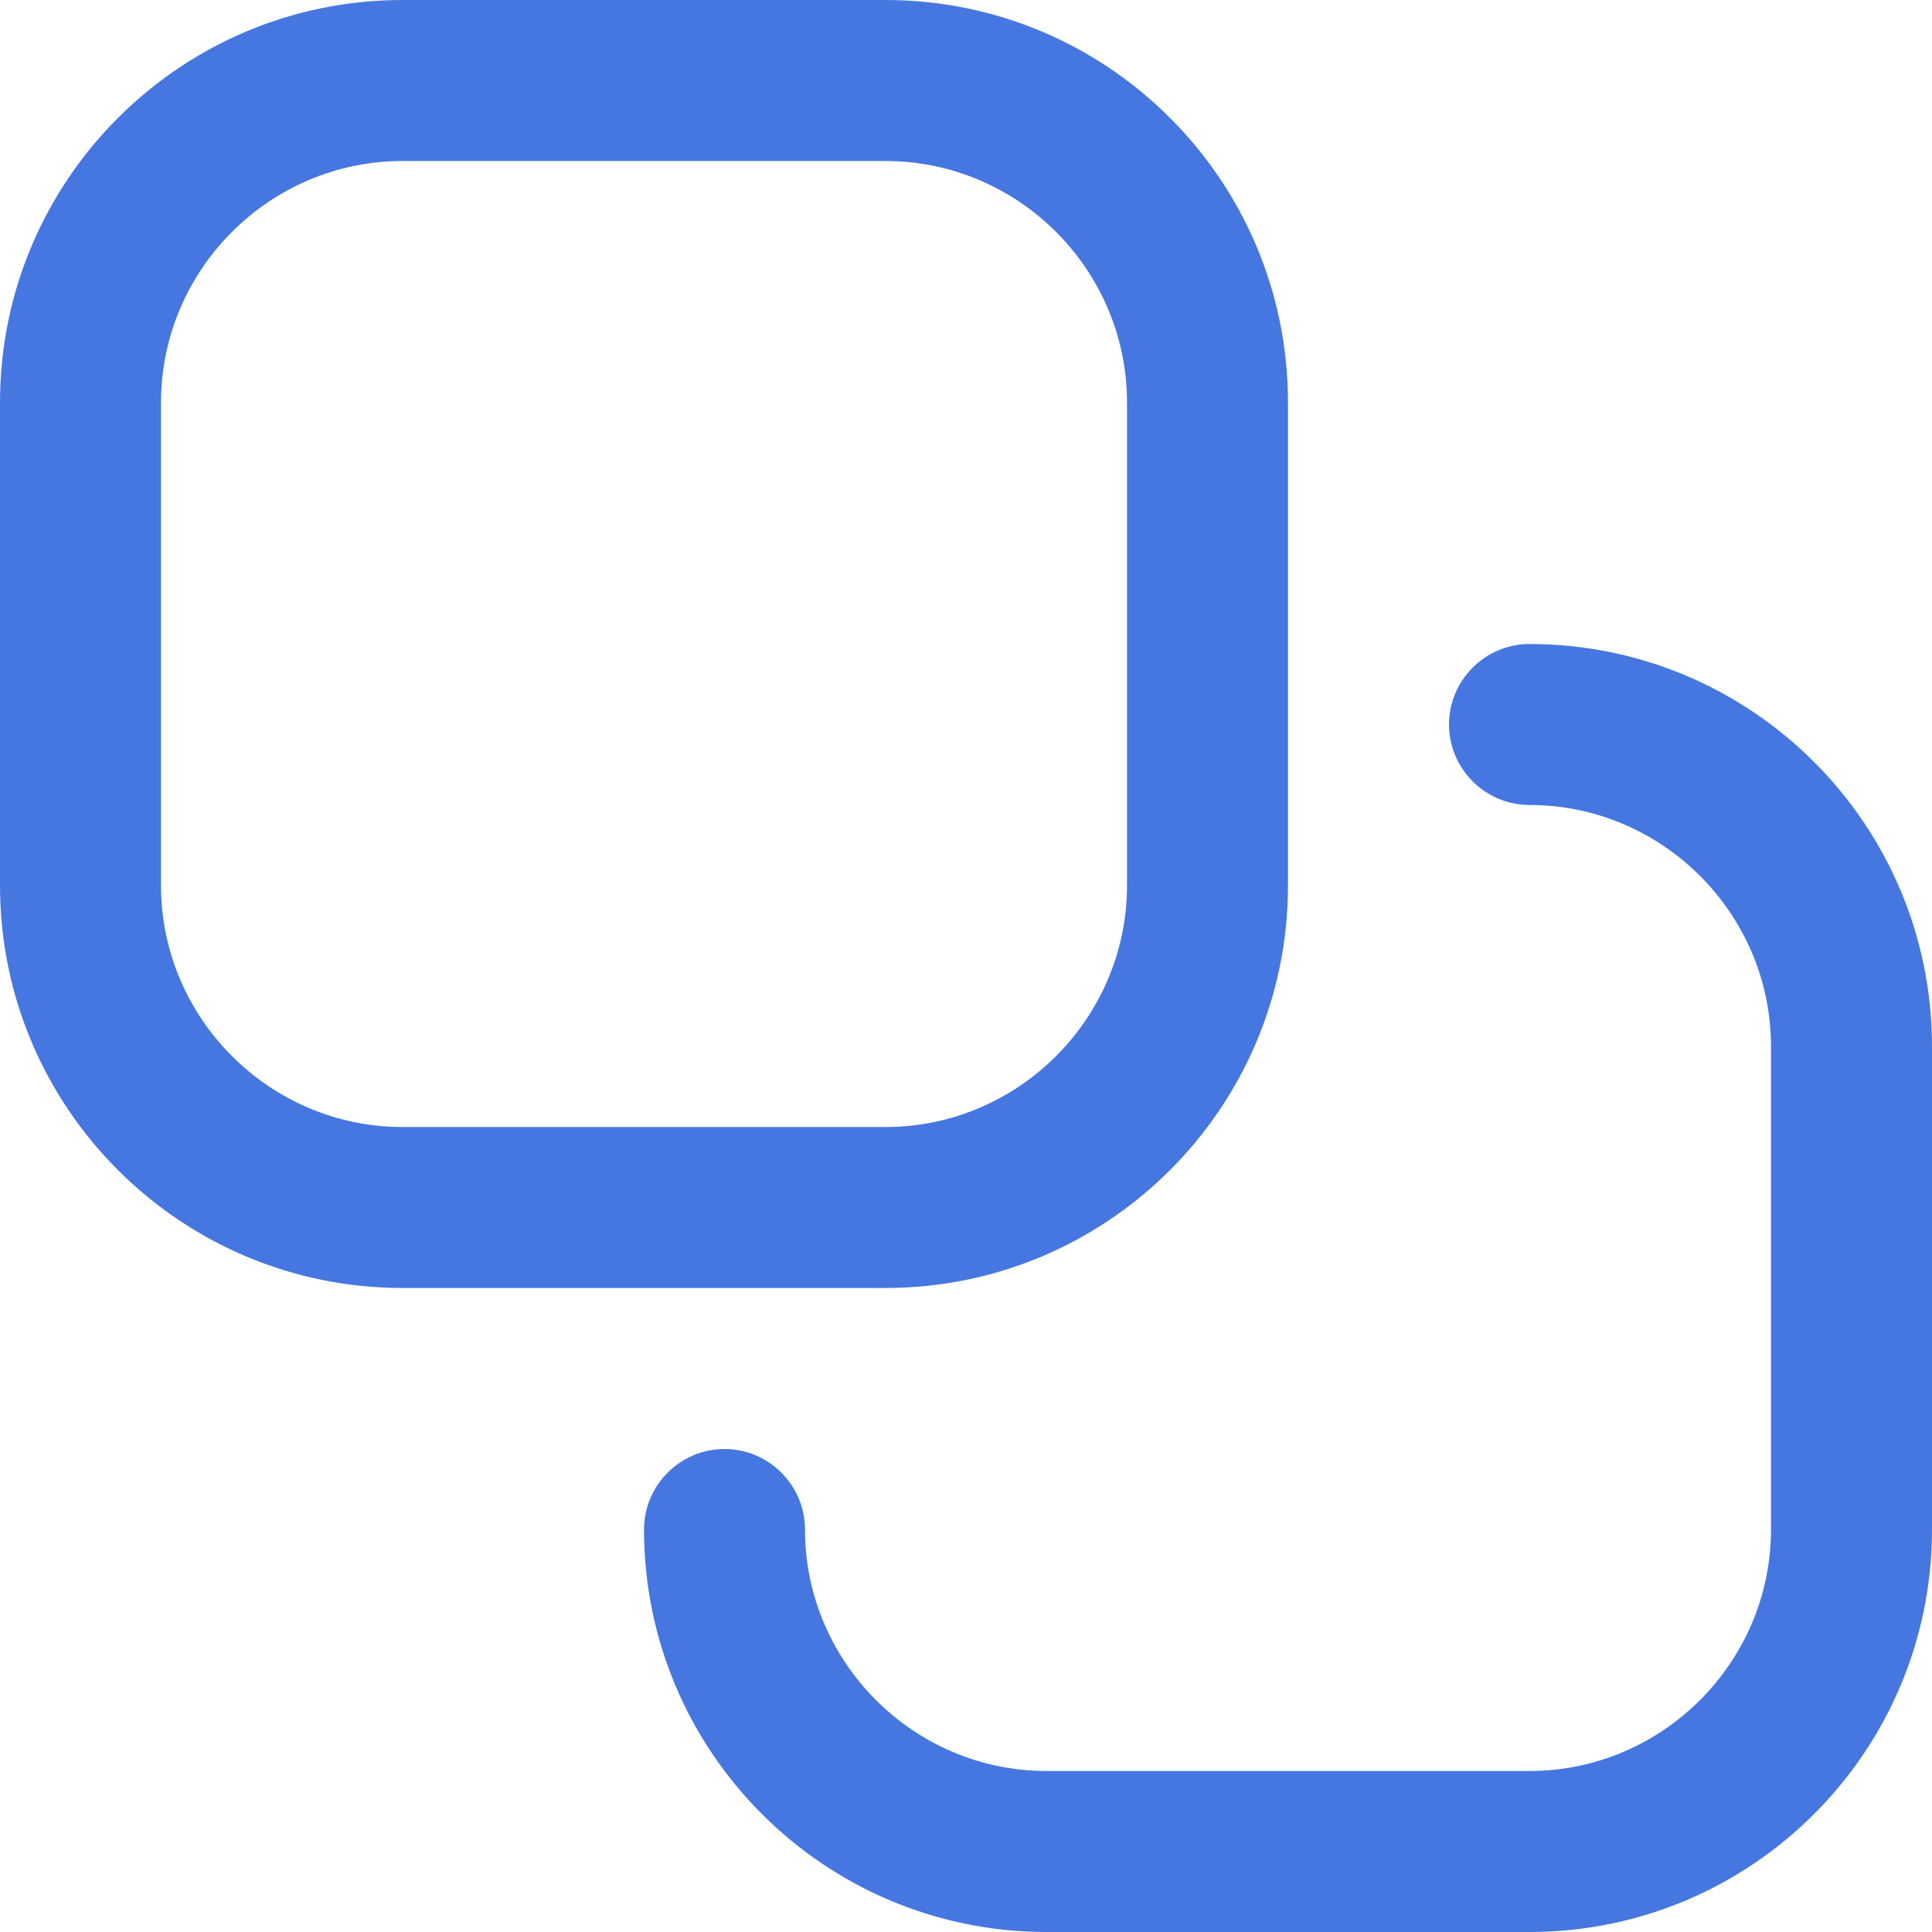 <svg width="53" height="53" viewBox="0 0 53 53" fill="none" xmlns="http://www.w3.org/2000/svg">
<g clip-path="url(#clip0_940_74)">
<path d="M24.292 35.333H11.042C4.947 35.333 0 30.387 0 24.292V11.042C0 4.947 4.947 0 11.042 0H24.292C30.387 0 35.333 4.947 35.333 11.042V24.292C35.333 30.387 30.387 35.333 24.292 35.333ZM11.042 4.417C7.398 4.417 4.417 7.398 4.417 11.042V24.292C4.417 27.935 7.398 30.917 11.042 30.917H24.292C27.935 30.917 30.917 27.935 30.917 24.292V11.042C30.917 7.398 27.935 4.417 24.292 4.417H11.042ZM53 41.958V28.708C53 22.613 48.053 17.667 41.958 17.667C40.744 17.667 39.75 18.66 39.75 19.875C39.75 21.09 40.744 22.083 41.958 22.083C45.602 22.083 48.583 25.065 48.583 28.708V41.958C48.583 45.602 45.602 48.583 41.958 48.583H28.708C25.065 48.583 22.083 45.602 22.083 41.958C22.083 40.744 21.09 39.75 19.875 39.75C18.66 39.75 17.667 40.744 17.667 41.958C17.667 48.053 22.613 53 28.708 53H41.958C48.053 53 53 48.053 53 41.958Z" fill="#4677E0"/>
</g>
<defs>
<clipPath id="clip0_940_74">
<rect width="53" height="53" fill="white"/>
</clipPath>
</defs>
</svg>
